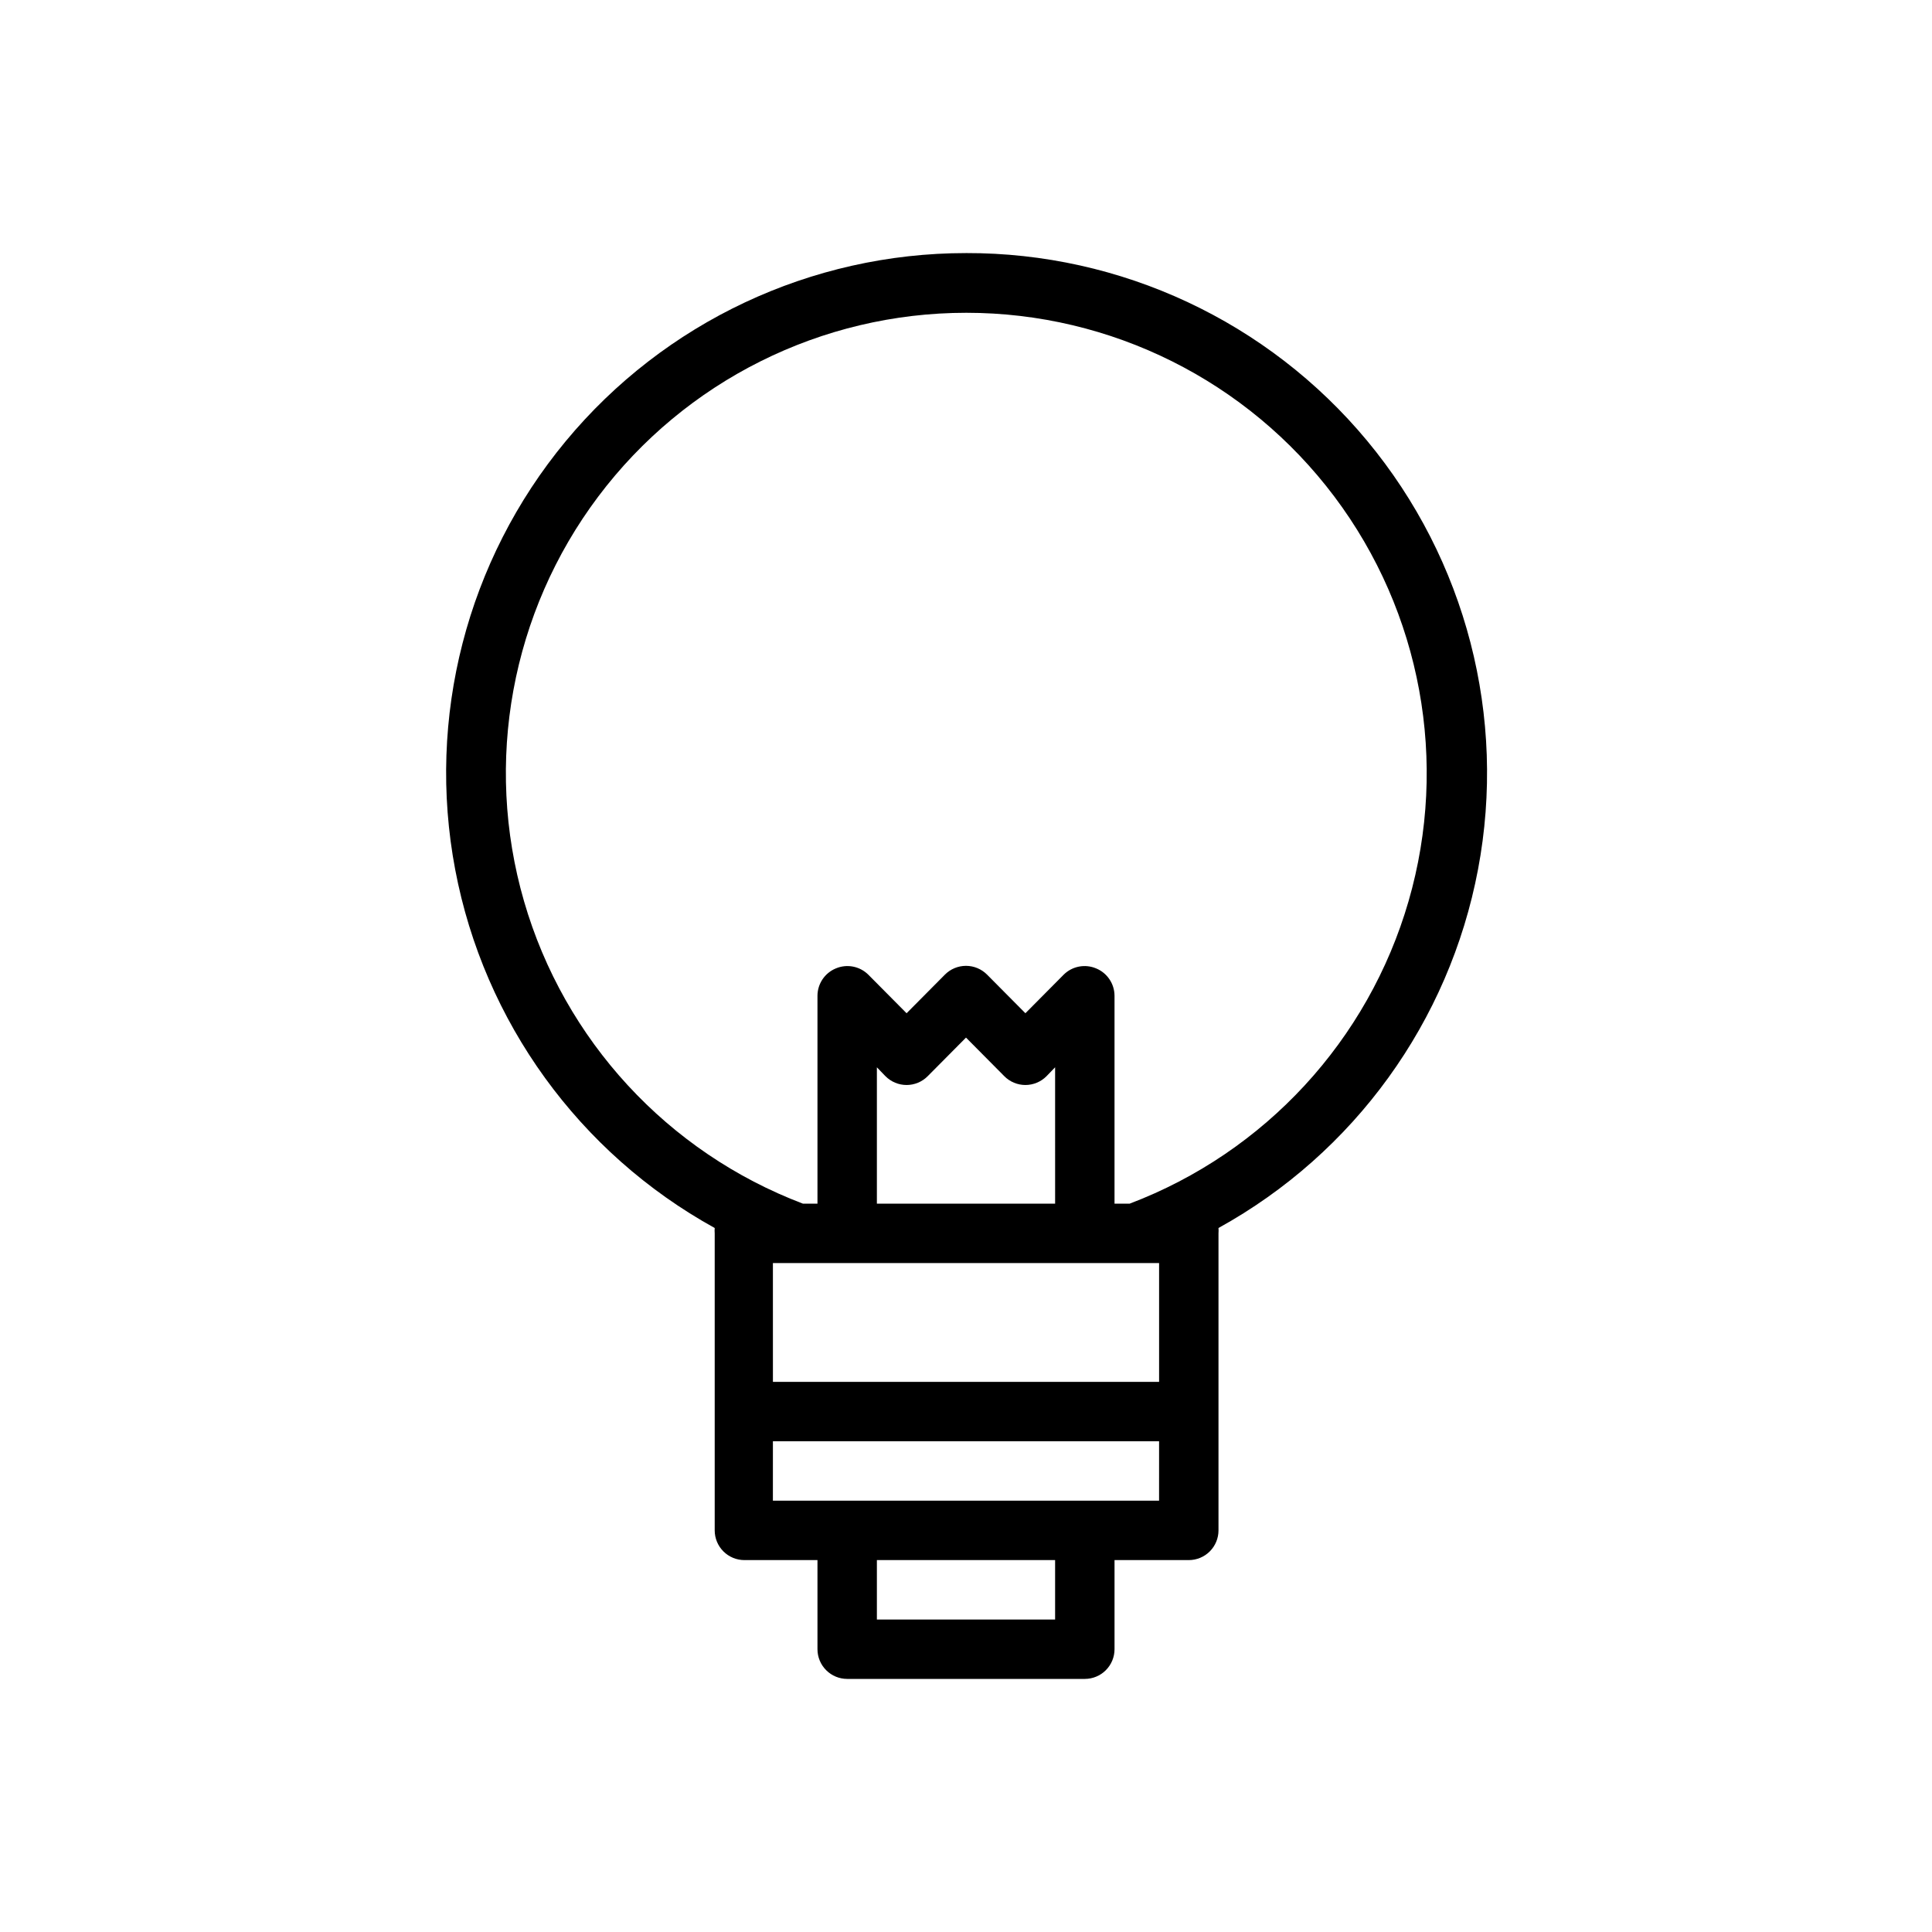 <?xml version="1.0" encoding="UTF-8"?>
<!-- Uploaded to: SVG Find, www.svgrepo.com, Generator: SVG Find Mixer Tools -->
<svg fill="#000000" width="800px" height="800px" version="1.1" viewBox="144 144 512 512" xmlns="http://www.w3.org/2000/svg">
 <path d="m400 211.07c-41.031-0.004-79.926 18.281-106.1 49.879-26.172 31.598-36.902 73.215-29.262 113.53 7.637 40.312 32.848 75.121 68.766 94.953-0.039 0.473-0.039 0.945 0 1.418v78.719c0 2.09 0.828 4.09 2.305 5.566 1.477 1.477 3.477 2.305 5.566 2.305h19.363v23.617c0 2.09 0.832 4.09 2.309 5.566 1.477 1.477 3.477 2.305 5.566 2.305h62.977c2.086 0 4.09-0.828 5.566-2.305 1.473-1.477 2.305-3.477 2.305-5.566v-23.617h19.68c2.086 0 4.09-0.828 5.566-2.305 1.477-1.477 2.305-3.477 2.305-5.566v-78.719c0.039-0.473 0.039-0.945 0-1.418 35.953-19.848 61.172-54.703 68.785-95.059 7.617-40.352-3.172-82-29.418-113.59-26.242-31.582-65.211-49.812-106.28-49.715zm23.617 251.91h-47.234v-36.133l2.281 2.363v-0.004c1.48 1.492 3.492 2.328 5.59 2.328s4.113-0.836 5.59-2.328l10.156-10.234 10.156 10.234h-0.004c1.48 1.492 3.492 2.328 5.59 2.328 2.098 0 4.113-0.836 5.59-2.328l2.281-2.363zm21.02 15.742h6.535v31.488h-102.34l-0.004-31.488zm-21.023 94.465h-47.23v-15.746h47.23zm27.551-31.488h-102.34l0.004-15.746h102.34zm-7.871-78.719h-3.934v-55.105c-0.016-3.18-1.941-6.035-4.883-7.242-2.93-1.234-6.316-0.582-8.578 1.652l-10.156 10.234-10.156-10.234c-1.477-1.488-3.488-2.328-5.586-2.328-2.102 0-4.113 0.84-5.59 2.328l-10.156 10.234-10.156-10.234c-2.262-2.234-5.648-2.887-8.578-1.652-2.941 1.207-4.867 4.062-4.883 7.242v55.105h-3.856c-35.867-13.613-63.242-43.301-73.91-80.152-10.664-36.848-3.383-76.566 19.668-107.23 23.047-30.668 59.176-48.707 97.539-48.707 38.359 0 74.488 18.039 97.539 48.707 23.047 30.668 30.332 70.387 19.664 107.23-10.668 36.852-38.043 66.539-73.906 80.152z"/>
</svg>